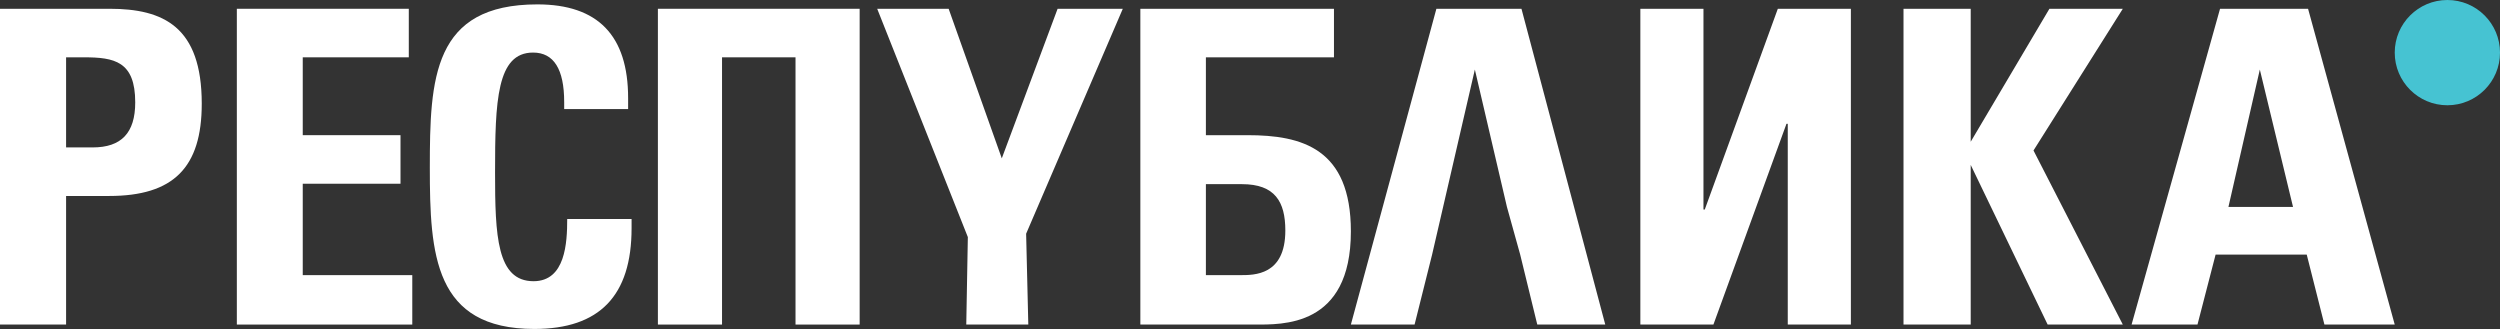 <?xml version="1.0" encoding="UTF-8"?> <svg xmlns="http://www.w3.org/2000/svg" width="1200" height="158" viewBox="0 0 1200 158" fill="none"><rect x="0" y="0" width="1200" height="158" fill="#333333" stroke="none"/> <path fill-rule="evenodd" clip-rule="evenodd" d="M52.386 94.067H31.724V155.79H0V4.211H52.596C78.475 4.211 96.842 12.817 96.842 49.768C96.842 80.419 83.276 94.067 52.386 94.067ZM40.281 27.514H31.724V70.762H44.456C58.23 70.762 64.909 63.835 64.909 49.138C64.909 29.404 54.891 27.514 40.281 27.514Z" fill="white"></path> <path fill-rule="evenodd" clip-rule="evenodd" d="M1107.87 4.211L1149.47 155.79H1115.72L1107.23 122.199H1063.49L1054.79 155.79H1023.16L1065.62 4.211H1107.87ZM1100.65 99.314L1084.72 33.393L1069.65 99.314H1100.65Z" fill="white"></path> <path fill-rule="evenodd" clip-rule="evenodd" d="M945.941 68.032L983.718 4.211H1018.95L976.08 72.231L1018.95 155.79H982.871L945.941 79.16V155.79H913.684V4.211H945.941V68.032Z" fill="white"></path> <path fill-rule="evenodd" clip-rule="evenodd" d="M858.126 59.426H857.503L822.438 155.79H787.368V4.211H817.663V100.573H818.286L853.356 4.211H888.421V155.79H858.126V59.426Z" fill="white"></path> <path fill-rule="evenodd" clip-rule="evenodd" d="M737.895 155.79L729.688 122.199L723.326 99.314L707.933 33.393L687.411 122.199L678.998 155.79H648.421L689.465 4.211H730.303L770.526 155.79H737.895Z" fill="white"></path> <path fill-rule="evenodd" clip-rule="evenodd" d="M598.833 64.882C624.876 64.882 648.421 71.179 648.421 111.067C648.421 157.253 615.292 155.785 601.958 155.785H547.368V4.211H640.303V27.513H578.829V64.882H598.833ZM578.829 132.061H595.288C601.958 132.061 616.96 132.271 616.96 110.648C616.96 96.793 611.958 88.395 596.122 88.395H578.829V132.061Z" fill="white"></path> <path fill-rule="evenodd" clip-rule="evenodd" d="M480.859 76.01L507.65 4.211H538.947L492.543 112.184L493.587 155.79H463.81L464.564 113.8L421.052 4.211H455.347L480.859 76.01Z" fill="white"></path> <path fill-rule="evenodd" clip-rule="evenodd" d="M381.847 27.514H346.575V155.79H315.789V4.211H412.631V155.79H381.847V27.514Z" fill="white"></path> <path fill-rule="evenodd" clip-rule="evenodd" d="M256.5 157.895C208.391 157.895 206.316 122.155 206.316 80.526C206.316 37.637 207.768 2.105 257.951 2.105C286.982 2.105 301.498 17.032 301.498 47.097V52.353H270.809V48.989C270.809 33.222 265.831 25.232 255.878 25.232C238.458 25.232 237.629 48.358 237.629 82.838C237.629 113.114 238.458 134.979 256.085 134.979C271.431 134.979 272.26 116.478 272.26 105.124H303.158V109.54C303.158 141.917 287.813 157.895 256.5 157.895Z" fill="white"></path> <path fill-rule="evenodd" clip-rule="evenodd" d="M113.684 4.211H196.22V27.514H145.316V64.885H192.239V88.188H145.316V132.065H197.895V155.79H113.684V4.211Z" fill="white"></path> <path d="M1174.74 50.526C1188.69 50.526 1200 39.216 1200 25.263C1200 11.311 1188.69 0 1174.74 0C1160.78 0 1149.47 11.311 1149.47 25.263C1149.47 39.216 1160.78 50.526 1174.74 50.526Z" fill="#46C3D2"></path> </svg> 